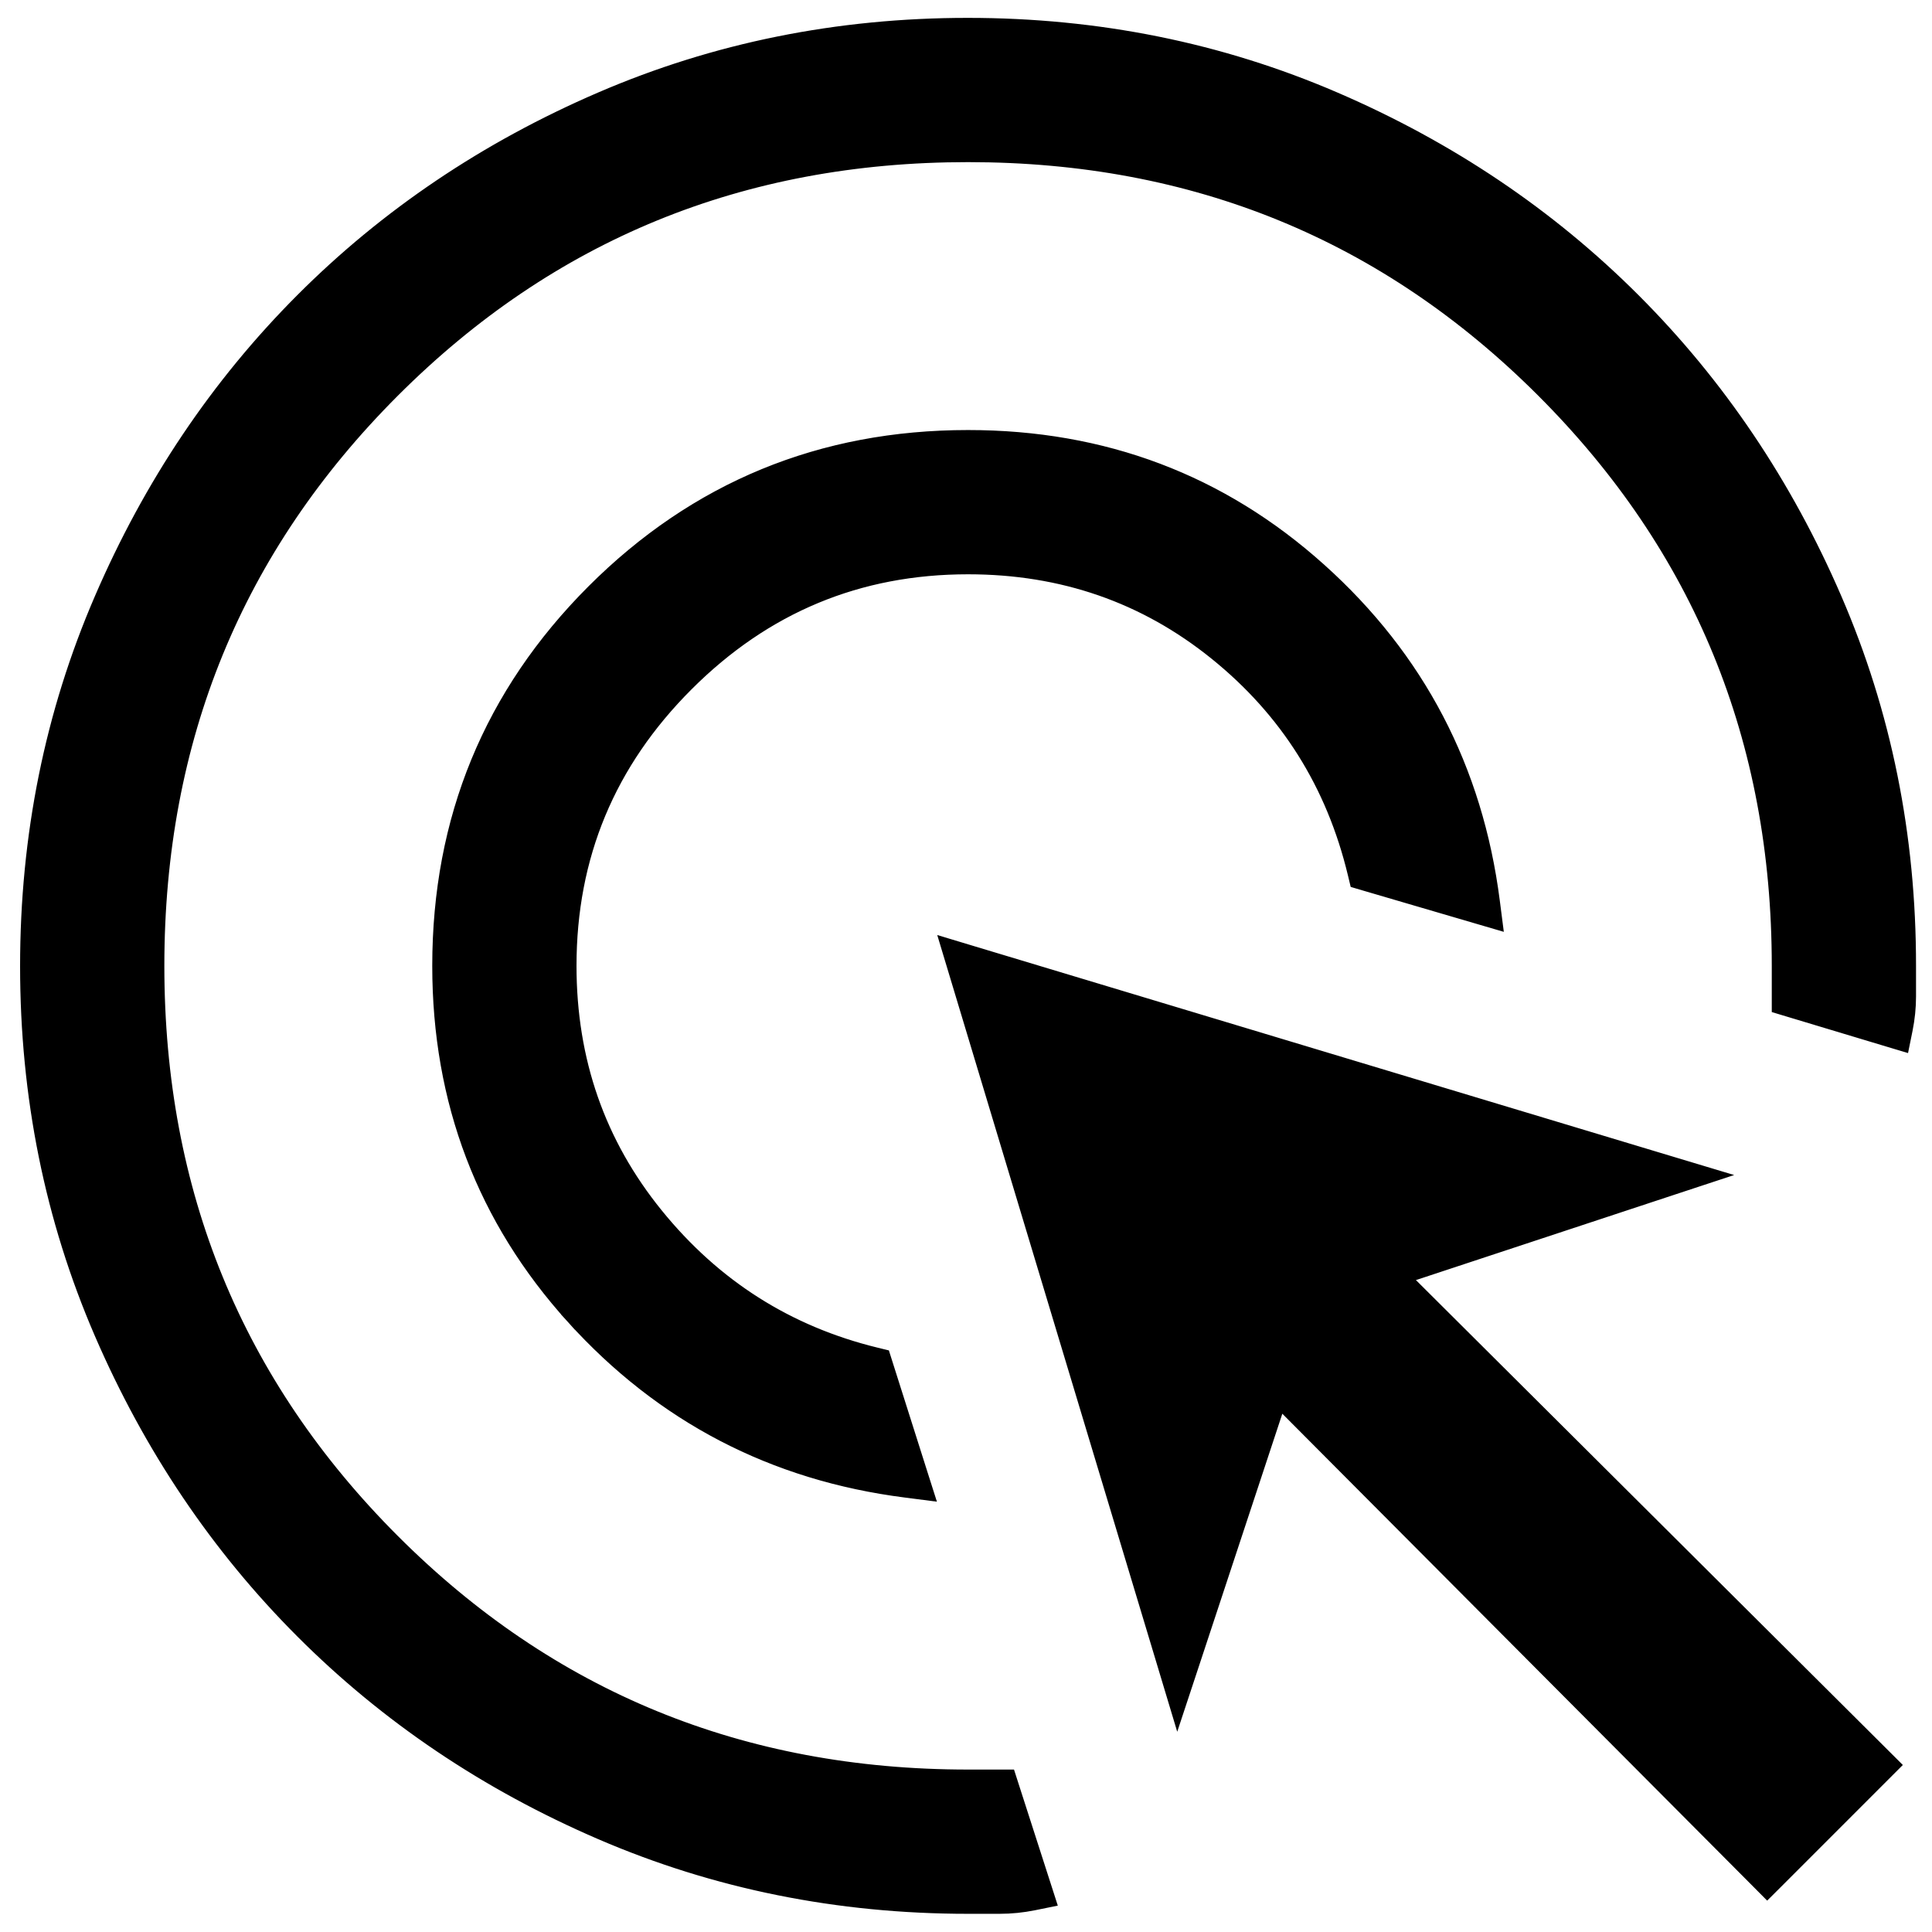 <svg width="75" height="75" viewBox="0 0 75 75" fill="none" xmlns="http://www.w3.org/2000/svg">
<path d="M73.98 37.494C73.983 32.46 73.027 27.726 71.111 23.295C69.199 18.872 66.604 15.02 63.327 11.743C60.05 8.466 56.195 5.872 51.767 3.962C47.33 2.049 42.596 1.094 37.568 1.094C32.54 1.094 27.806 2.049 23.37 3.962C18.941 5.872 15.089 8.467 11.817 11.747C8.545 15.027 5.956 18.882 4.049 23.307C2.136 27.736 1.18 32.47 1.18 37.506C1.18 42.542 2.136 47.275 4.049 51.7C5.959 56.118 8.552 59.969 11.829 63.248C15.106 66.528 18.958 69.122 23.382 71.029C27.813 72.939 32.547 73.894 37.58 73.894H38.804C39.239 73.894 39.674 73.85 40.108 73.762L40.546 73.673L40.409 73.247L39.161 69.371L39.072 69.094H38.78H37.58C28.751 69.094 21.286 66.034 15.163 59.911C9.04 53.787 5.98 46.323 5.98 37.494C5.98 28.664 9.04 21.2 15.163 15.076C21.286 8.953 28.751 5.894 37.58 5.894C46.41 5.894 53.874 8.953 59.997 15.076C66.121 21.2 69.18 28.664 69.18 37.494V38.694V38.991L69.465 39.077L73.345 40.245L73.765 40.371L73.852 39.941C73.937 39.521 73.98 39.099 73.98 38.678V37.494ZM73.98 37.494L73.58 37.494H73.98V37.494ZM35.178 57.738L35.799 57.818L35.609 57.221L34.261 52.973L34.193 52.758L33.975 52.705C30.512 51.859 27.65 50.041 25.379 47.242C23.113 44.449 21.98 41.205 21.98 37.494C21.98 33.201 23.504 29.535 26.563 26.477C29.622 23.418 33.287 21.894 37.58 21.894C41.273 21.894 44.501 23.015 47.281 25.257L47.281 25.257C50.062 27.5 51.871 30.372 52.715 33.887L52.769 34.112L52.992 34.178L57.316 35.446L57.903 35.618L57.825 35.011C57.17 29.901 54.939 25.631 51.139 22.22C47.336 18.803 42.809 17.094 37.58 17.094C31.921 17.094 27.096 19.079 23.129 23.043L23.129 23.043C19.165 27.009 17.18 31.834 17.18 37.494C17.18 42.724 18.902 47.251 22.343 51.054L22.64 50.786L22.343 51.054C25.784 54.856 30.067 57.086 35.178 57.738ZM68.321 72.932L68.603 73.216L68.887 72.933L73.019 68.8L73.302 68.517L73.018 68.234L54.223 49.517L64.785 46.029L65.989 45.632L64.775 45.267L37.695 37.111L36.982 36.896L37.197 37.609L45.353 64.685L45.718 65.898L46.116 64.695L49.604 54.137L68.321 72.932Z" fill="black" stroke="black" stroke-width="0.8"/>
</svg>
